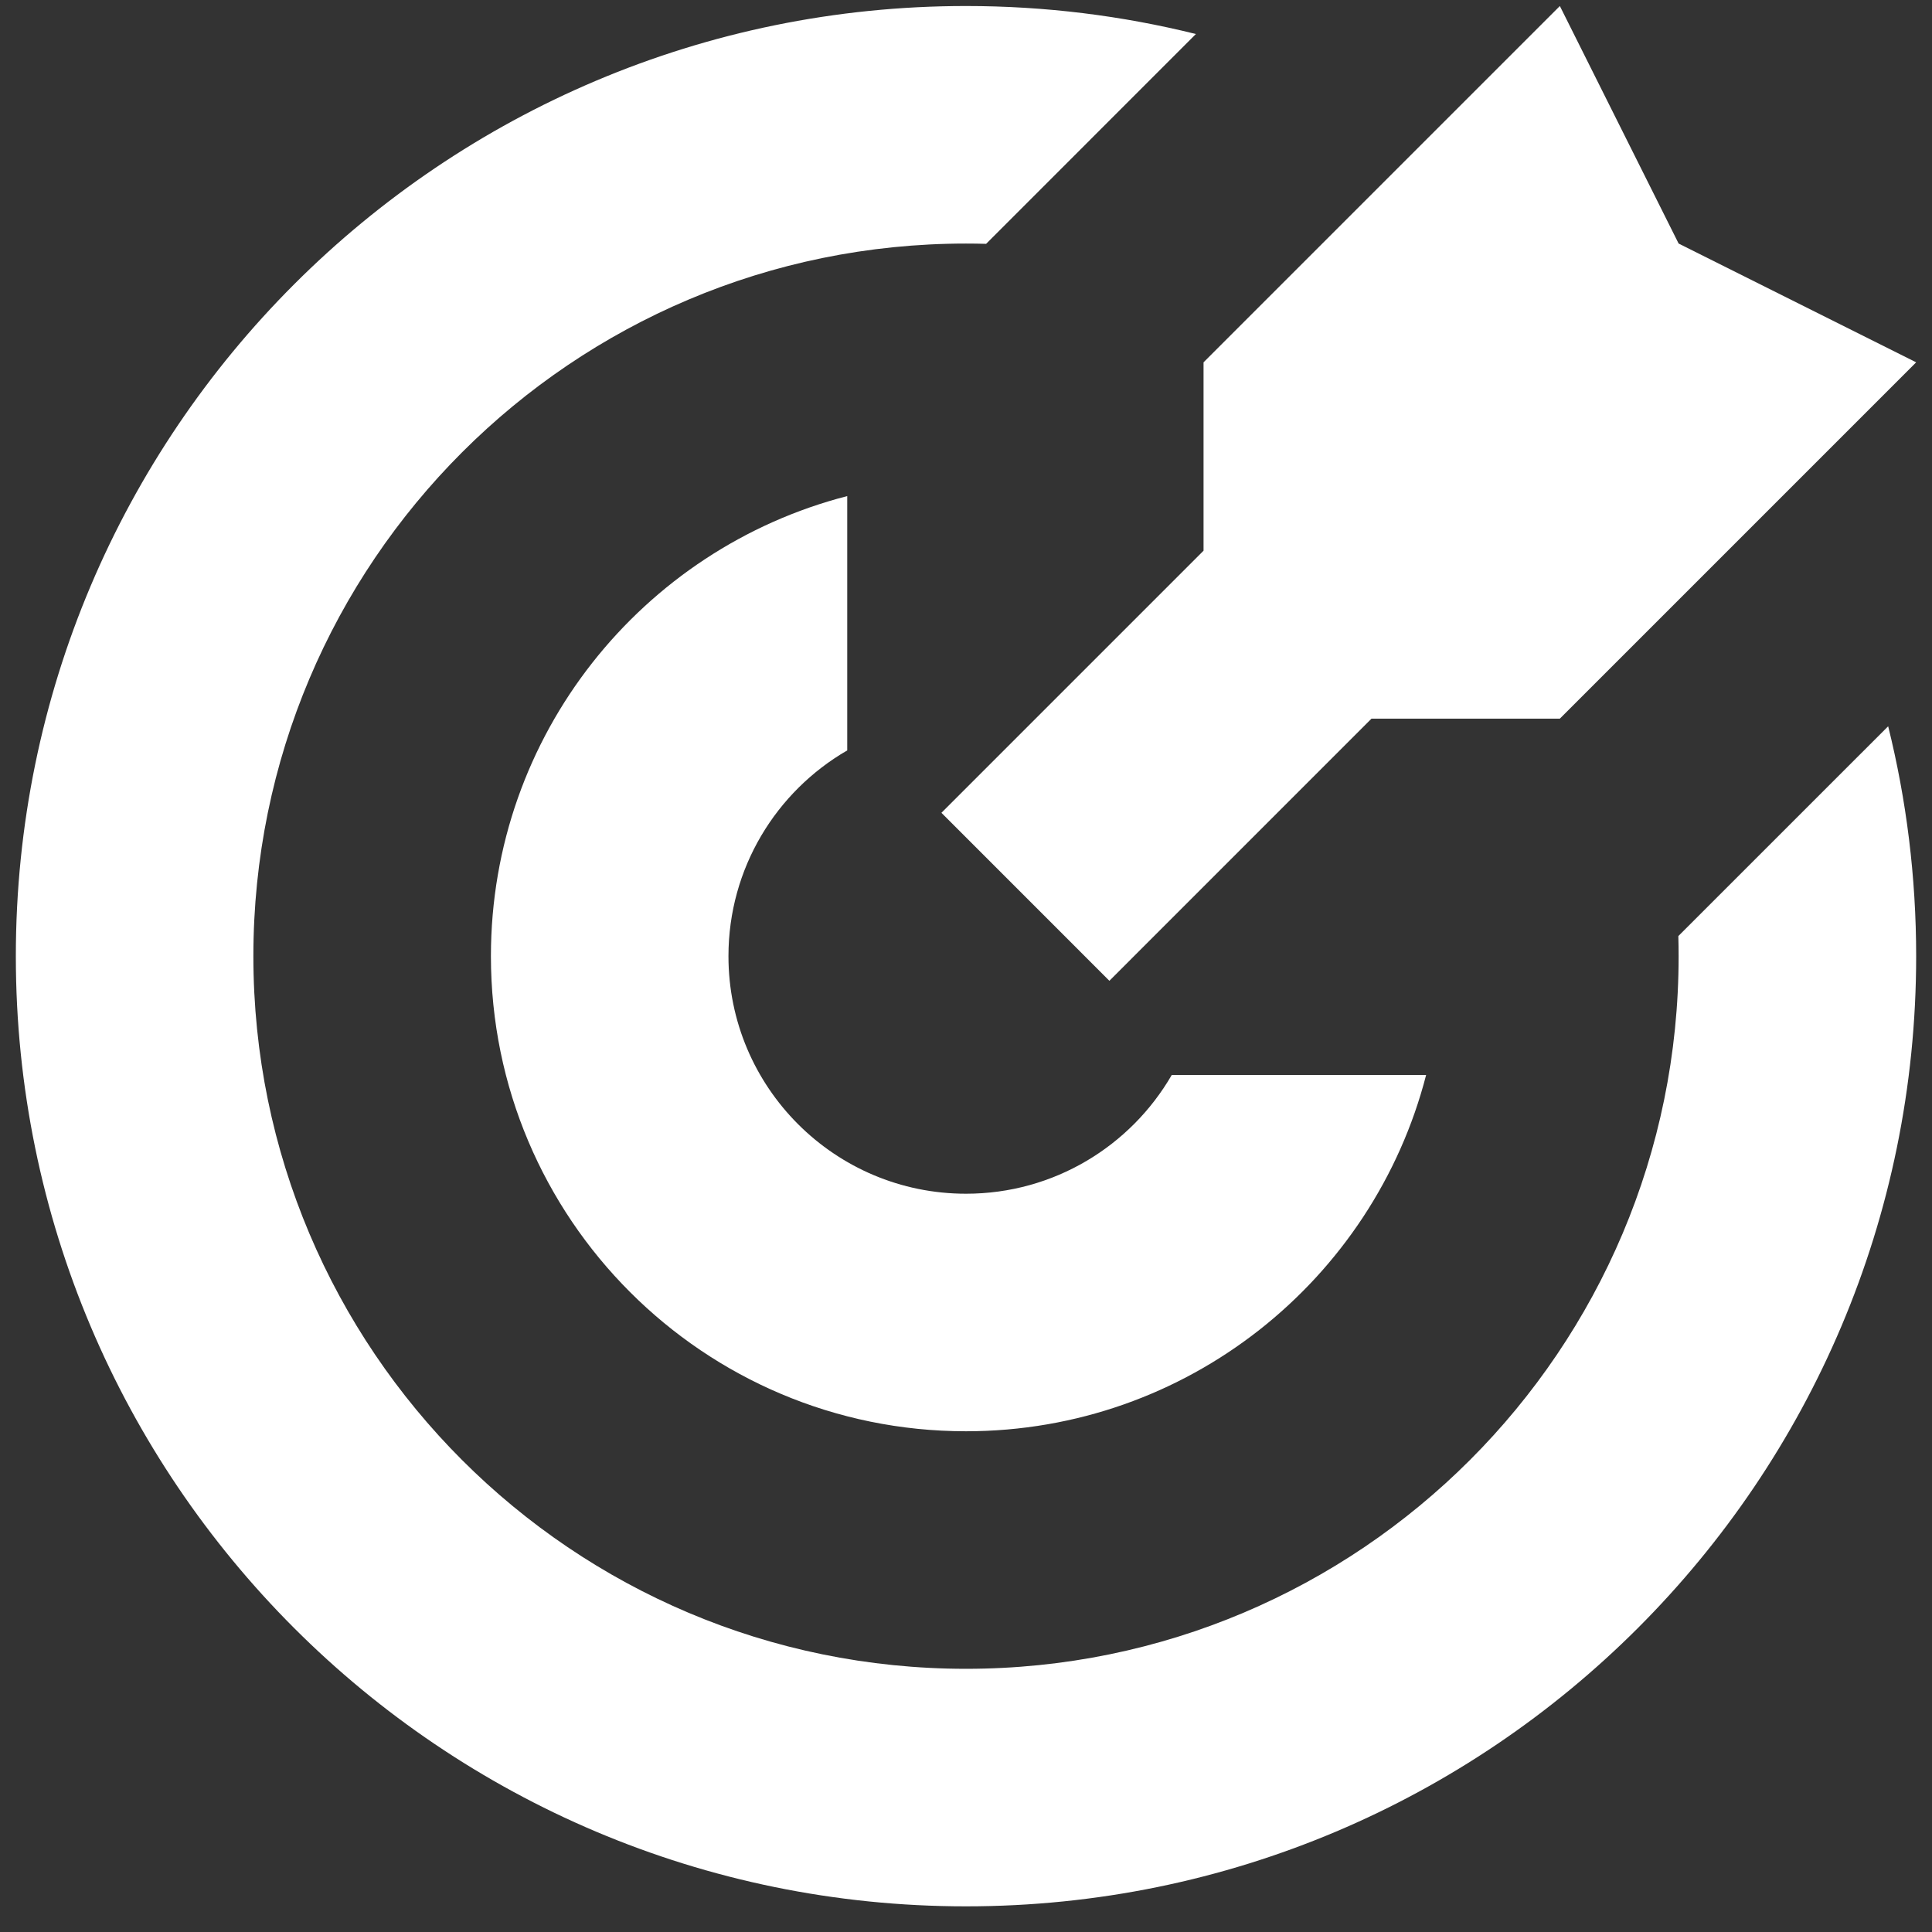 <svg width="61" height="61" viewBox="0 0 61 61" fill="none" xmlns="http://www.w3.org/2000/svg">
<rect x="0" y="0" width="61" height="61" fill="#333333" stroke="none"/>
<g clip-path="url(#clip0_2300_1124)">
<path d="M31.135 7.699C30.924 7.693 30.712 7.69 30.5 7.69C18.074 7.69 8 17.764 8 30.19C8 42.616 18.074 52.69 30.5 52.69C42.926 52.69 53 42.616 53 30.19C53 29.978 52.997 29.766 52.991 29.555L59.616 22.931C60.193 25.255 60.5 27.687 60.5 30.19C60.5 46.759 47.069 60.19 30.5 60.19C13.931 60.19 0.5 46.759 0.5 30.19C0.5 13.621 13.931 0.19 30.5 0.19C33.003 0.19 35.435 0.497 37.759 1.074L31.135 7.699Z" fill="white"/>
<path d="M15.5 30.19C15.5 23.201 20.28 17.328 26.75 15.663V23.693C24.508 24.99 23 27.414 23 30.19C23 34.332 26.358 37.69 30.5 37.69C33.276 37.69 35.7 36.182 36.997 33.94H45.028C43.362 40.41 37.489 45.19 30.5 45.19C22.216 45.19 15.5 38.474 15.5 30.19Z" fill="white"/>
<path d="M53 7.69L49.25 0.19L38 11.44V17.387L29.724 25.663L35.027 30.967L43.303 22.69H49.25L60.5 11.44L53 7.69Z" fill="white"/>
</g>
<defs>
<clipPath id="clip0_2300_1124">
<rect width="60" height="60" fill="white" transform="translate(0.5 0.19)"/>
</clipPath>
</defs>
</svg>
